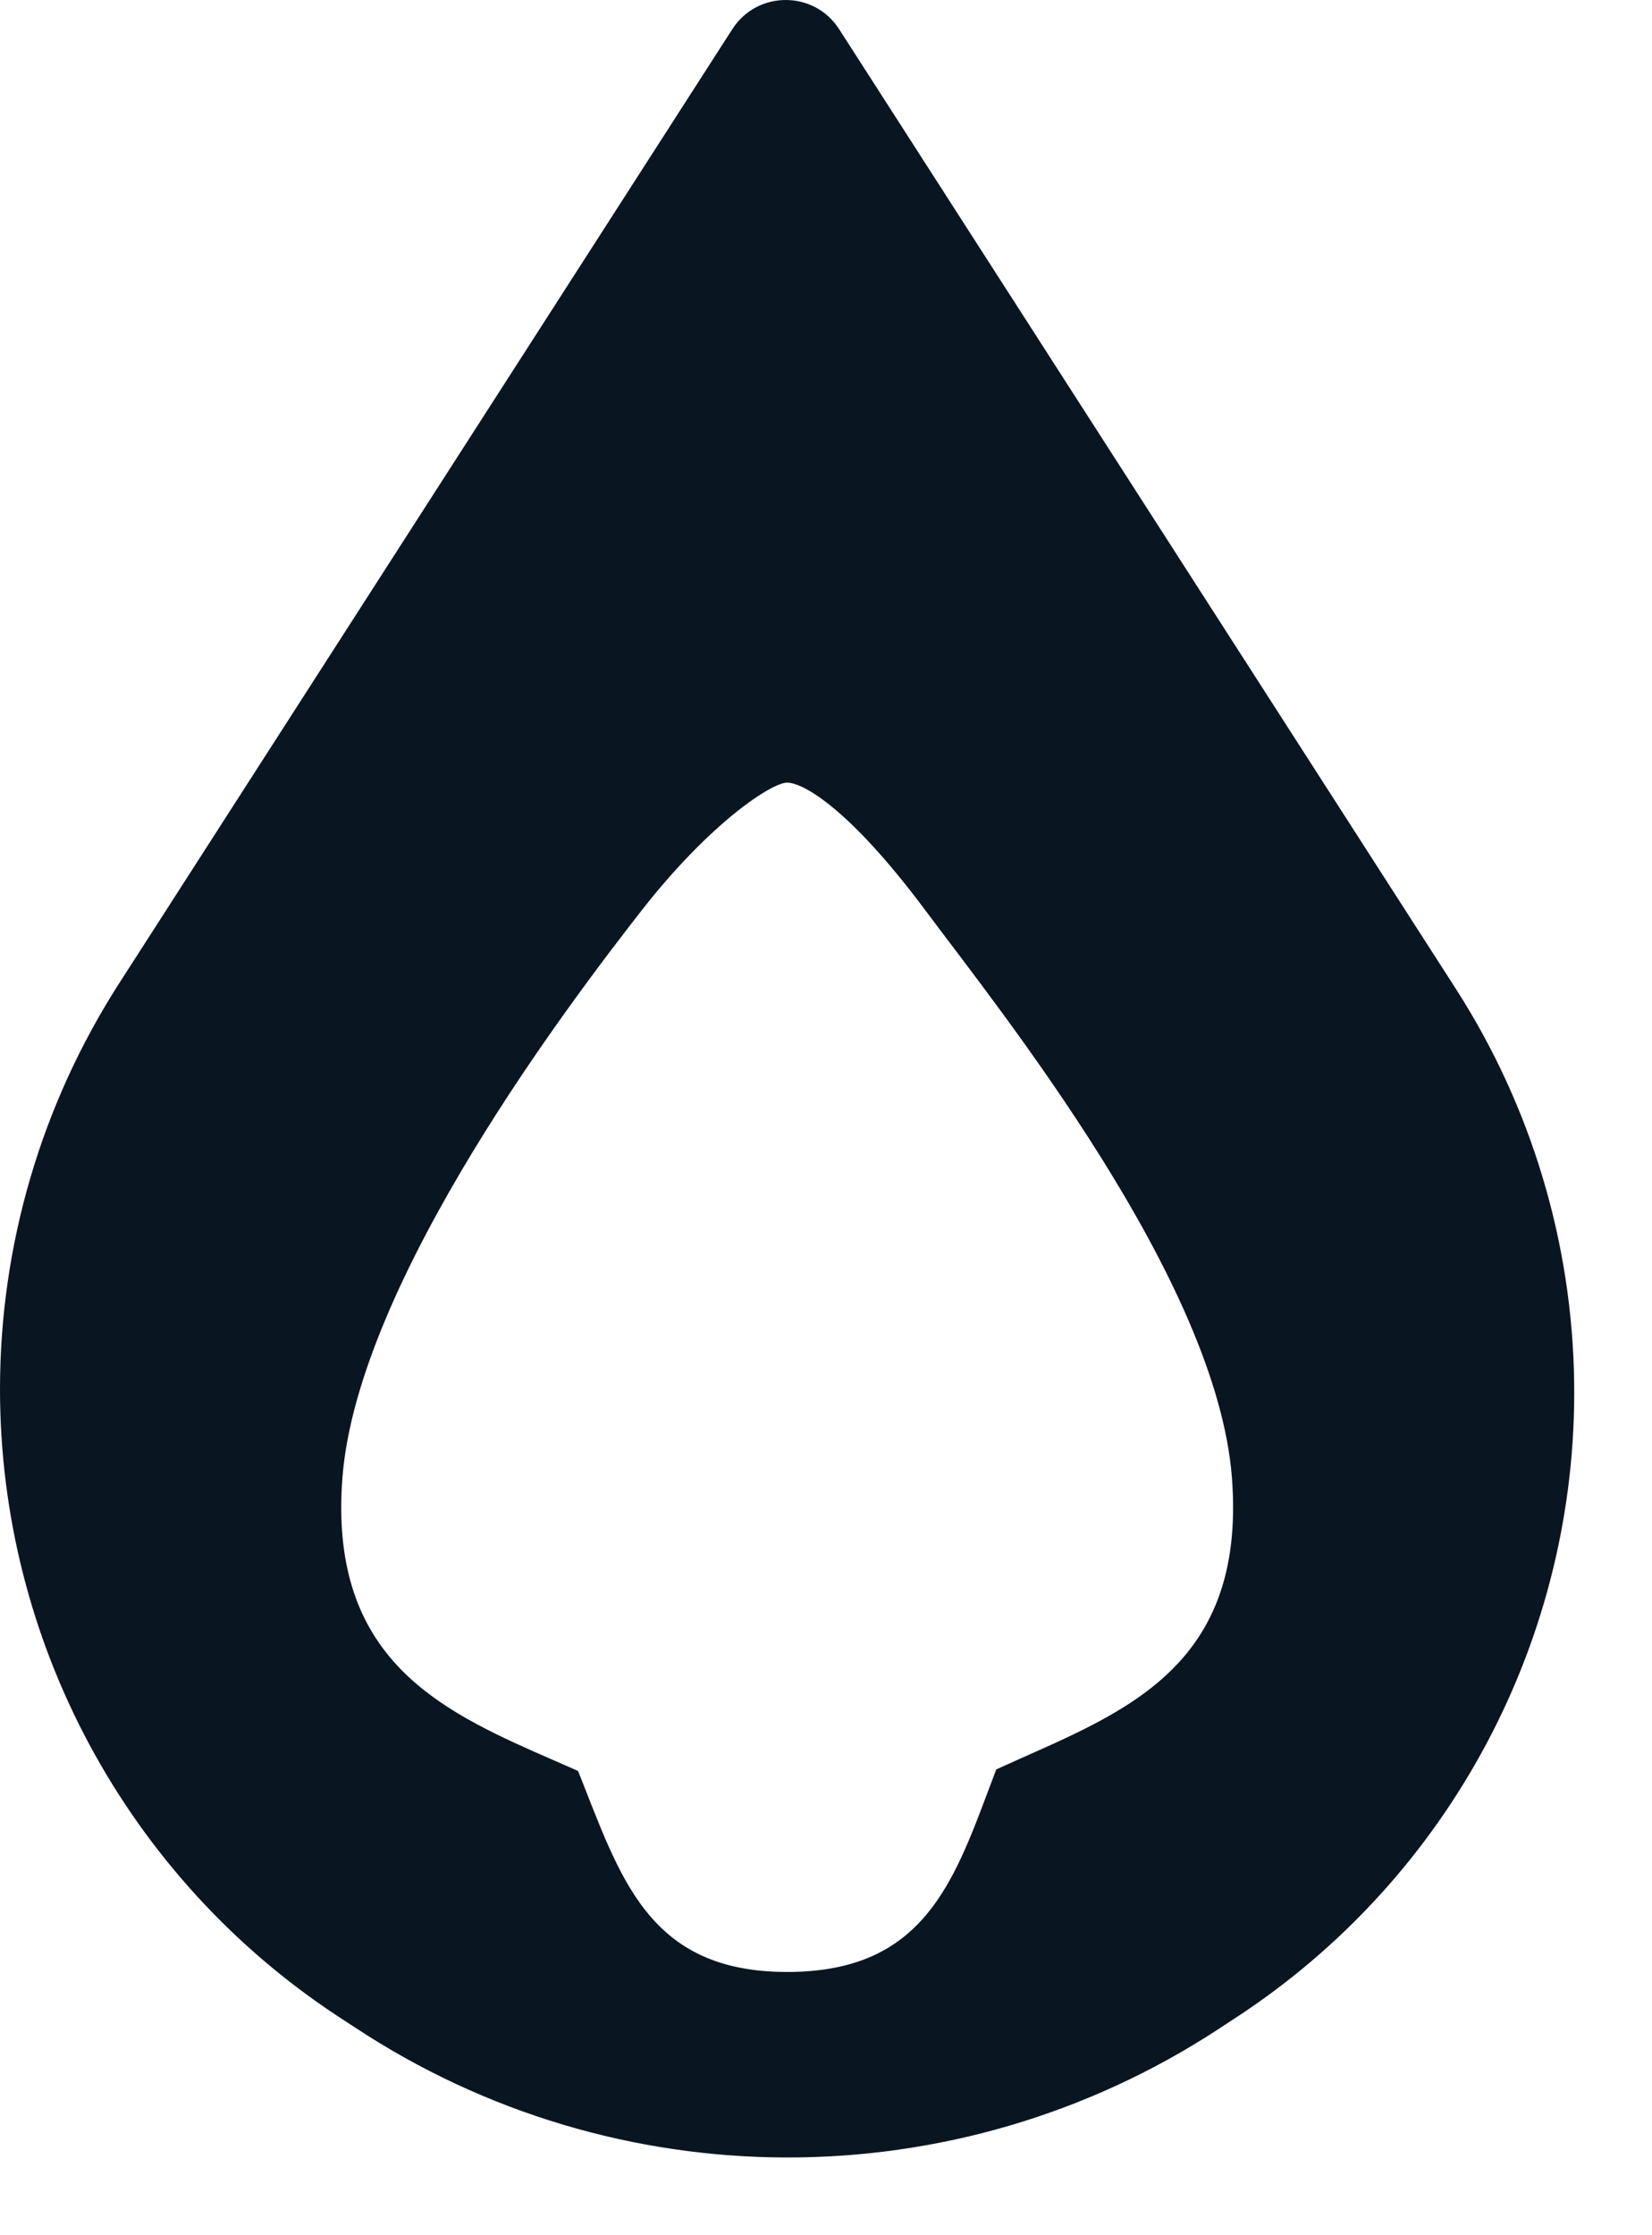 <?xml version="1.0" encoding="utf-8"?>
<svg xmlns="http://www.w3.org/2000/svg" fill="none" height="100%" overflow="visible" preserveAspectRatio="none" style="display: block;" viewBox="0 0 17 23" width="100%">
<path clip-rule="evenodd" d="M7.536 0.3C7.793 -0.1 8.378 -0.1 8.635 0.3L14.979 10.171C15.758 11.382 16.181 12.789 16.199 14.229C16.233 16.859 14.919 19.323 12.718 20.761L12.532 20.883C9.833 22.646 6.344 22.639 3.653 20.862L3.469 20.742C1.303 19.312 1.61721e-05 16.89 0 14.294C0 12.813 0.426 11.363 1.227 10.117L7.536 0.3ZM8.1 8.053C7.942 8.053 7.311 8.463 6.606 9.364C5.902 10.266 3.682 13.17 3.524 15.203C3.386 16.981 4.421 17.547 5.491 18.022L5.949 18.223C6.384 19.317 6.666 20.291 8.1 20.291C9.369 20.291 9.744 19.545 10.098 18.615L10.252 18.207C11.46 17.652 12.834 17.235 12.677 15.203C12.519 13.17 10.309 10.423 9.52 9.364C8.732 8.307 8.258 8.053 8.1 8.053Z" fill="#091622" fill-rule="evenodd" id="vector"/>
</svg>
